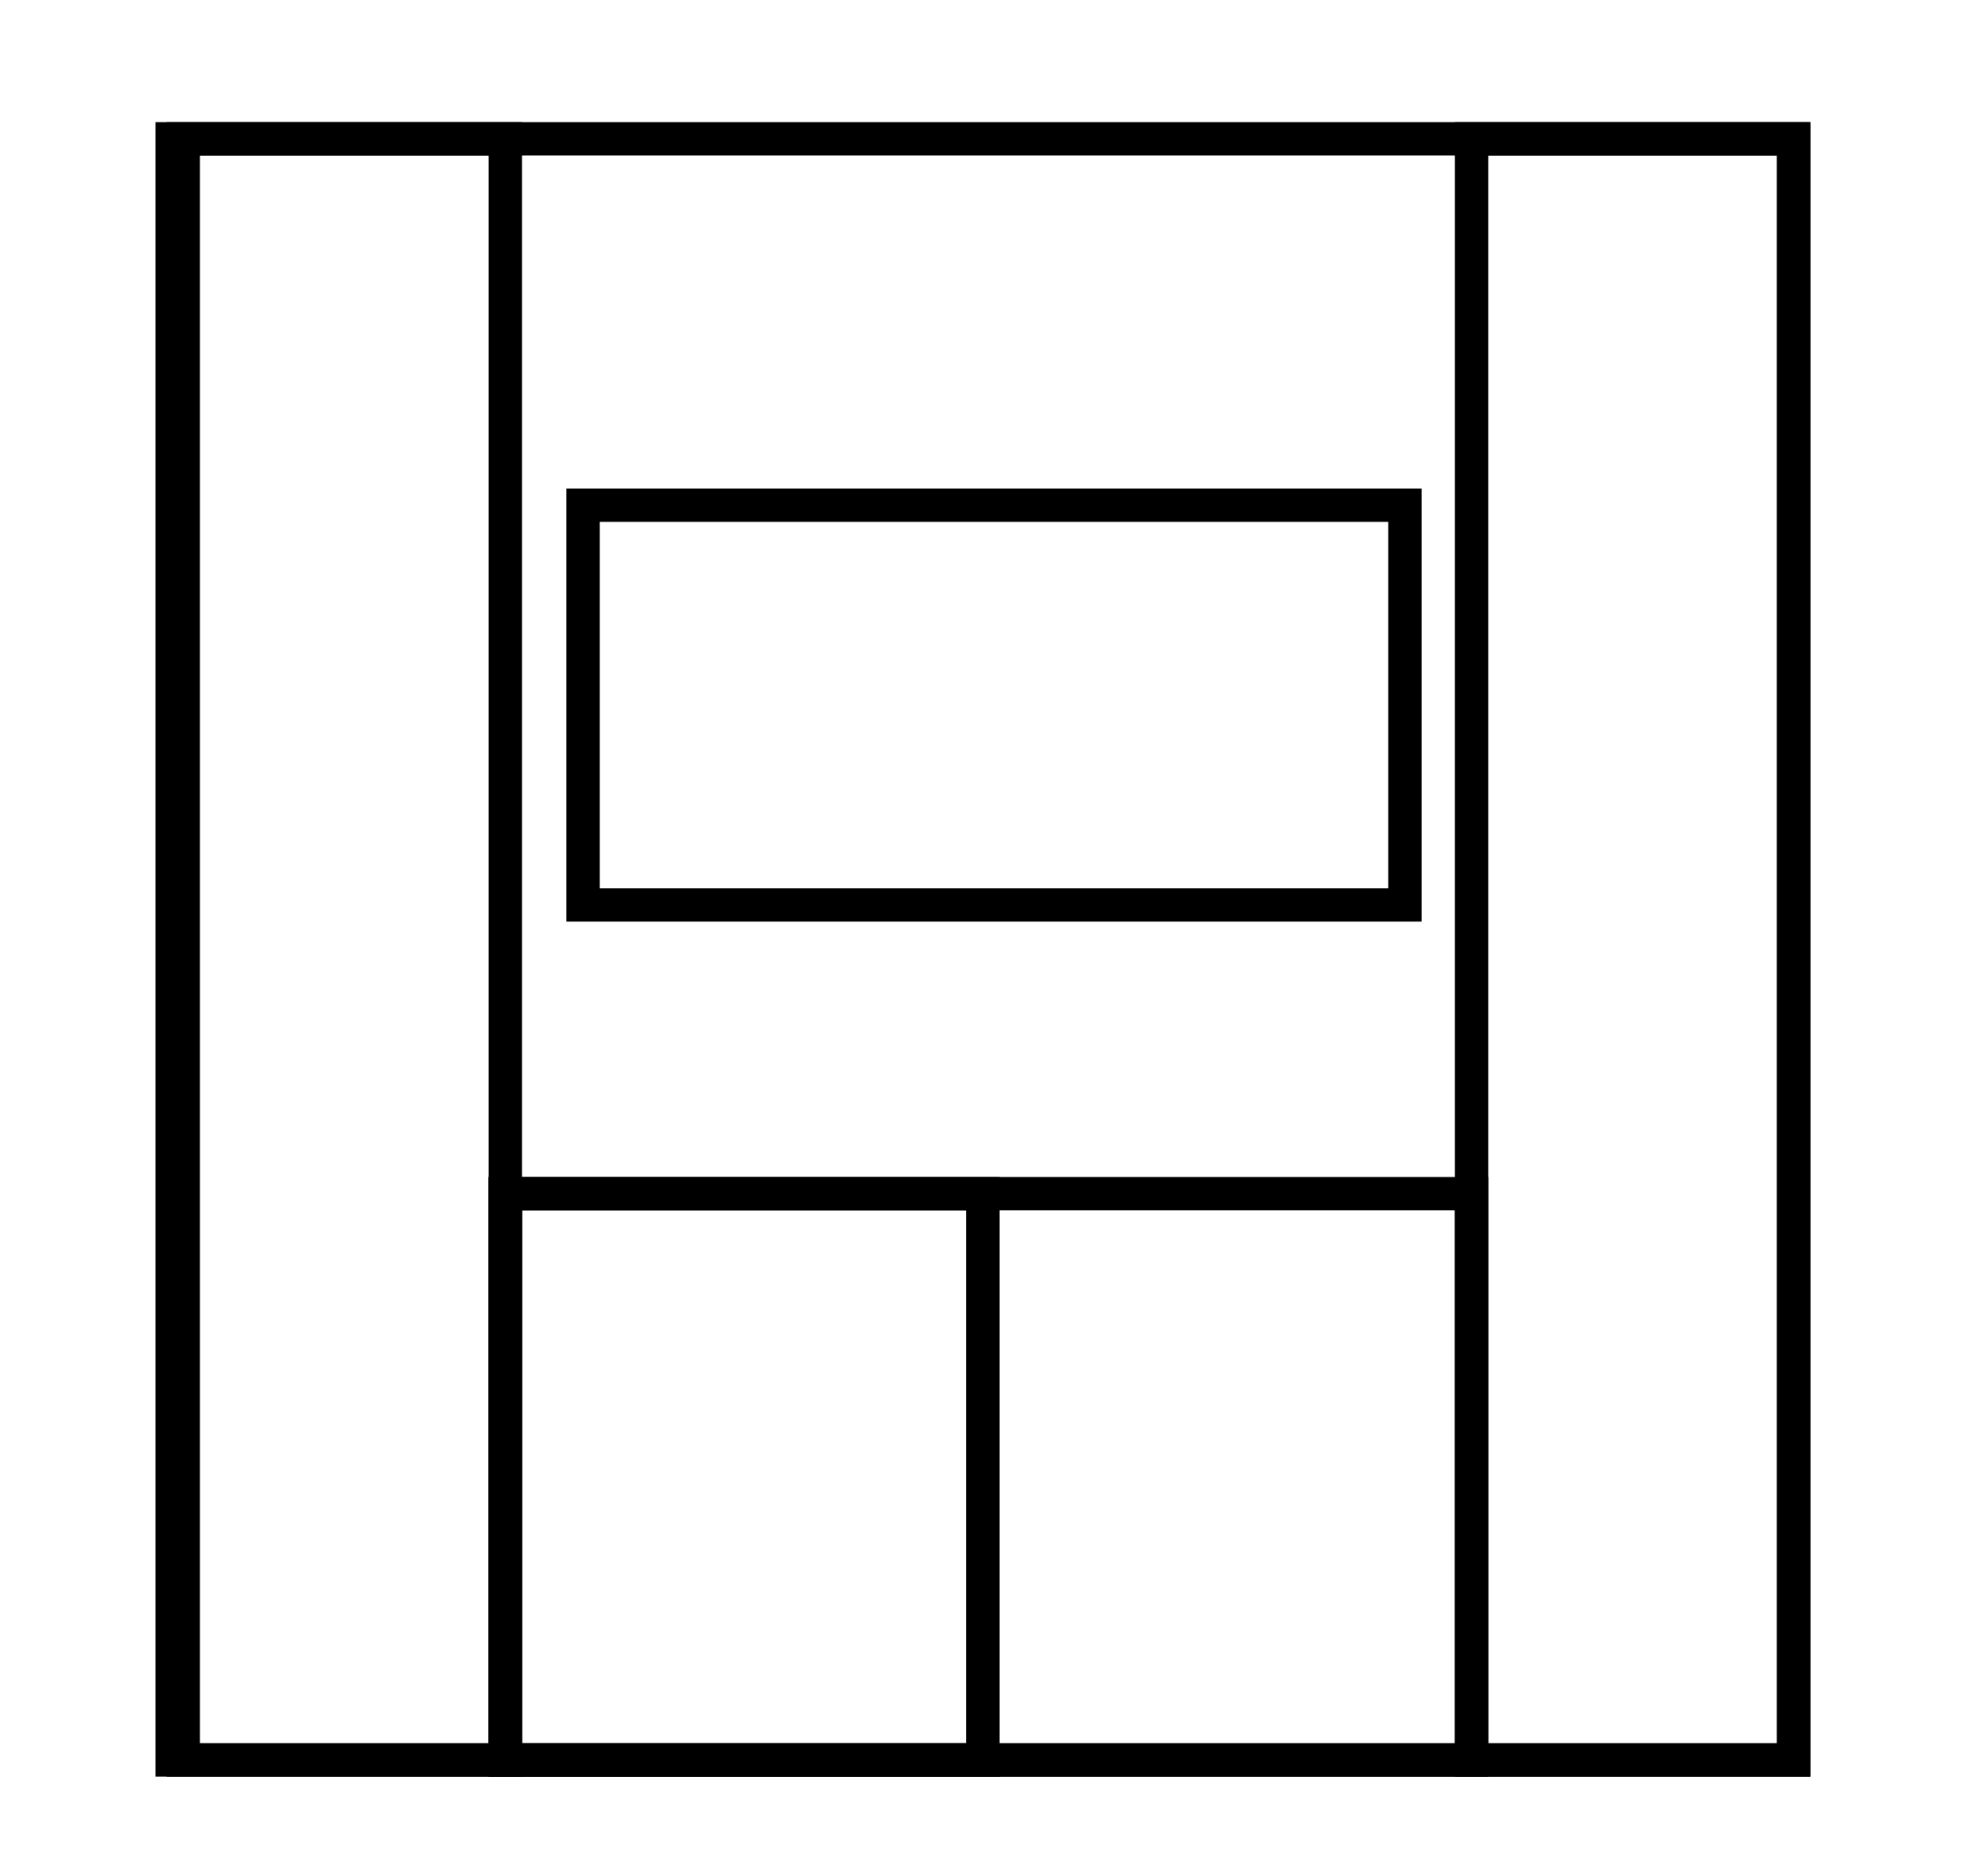 <svg width="179" height="167" viewBox="0 0 179 167" fill="none" xmlns="http://www.w3.org/2000/svg">
<rect x="15.5" y="12.5" width="146" height="146" stroke="black" stroke-width="3"/>
<rect x="16.5" y="12.5" width="29" height="146" stroke="black" stroke-width="3"/>
<rect x="132.5" y="12.5" width="29" height="146" stroke="black" stroke-width="3"/>
<rect x="52.5" y="45.5" width="74" height="36" stroke="black" stroke-width="3"/>
<rect x="45.5" y="107.5" width="87" height="51" stroke="black" stroke-width="3"/>
<rect x="45.5" y="107.5" width="43" height="51" stroke="black" stroke-width="3"/>
</svg>
